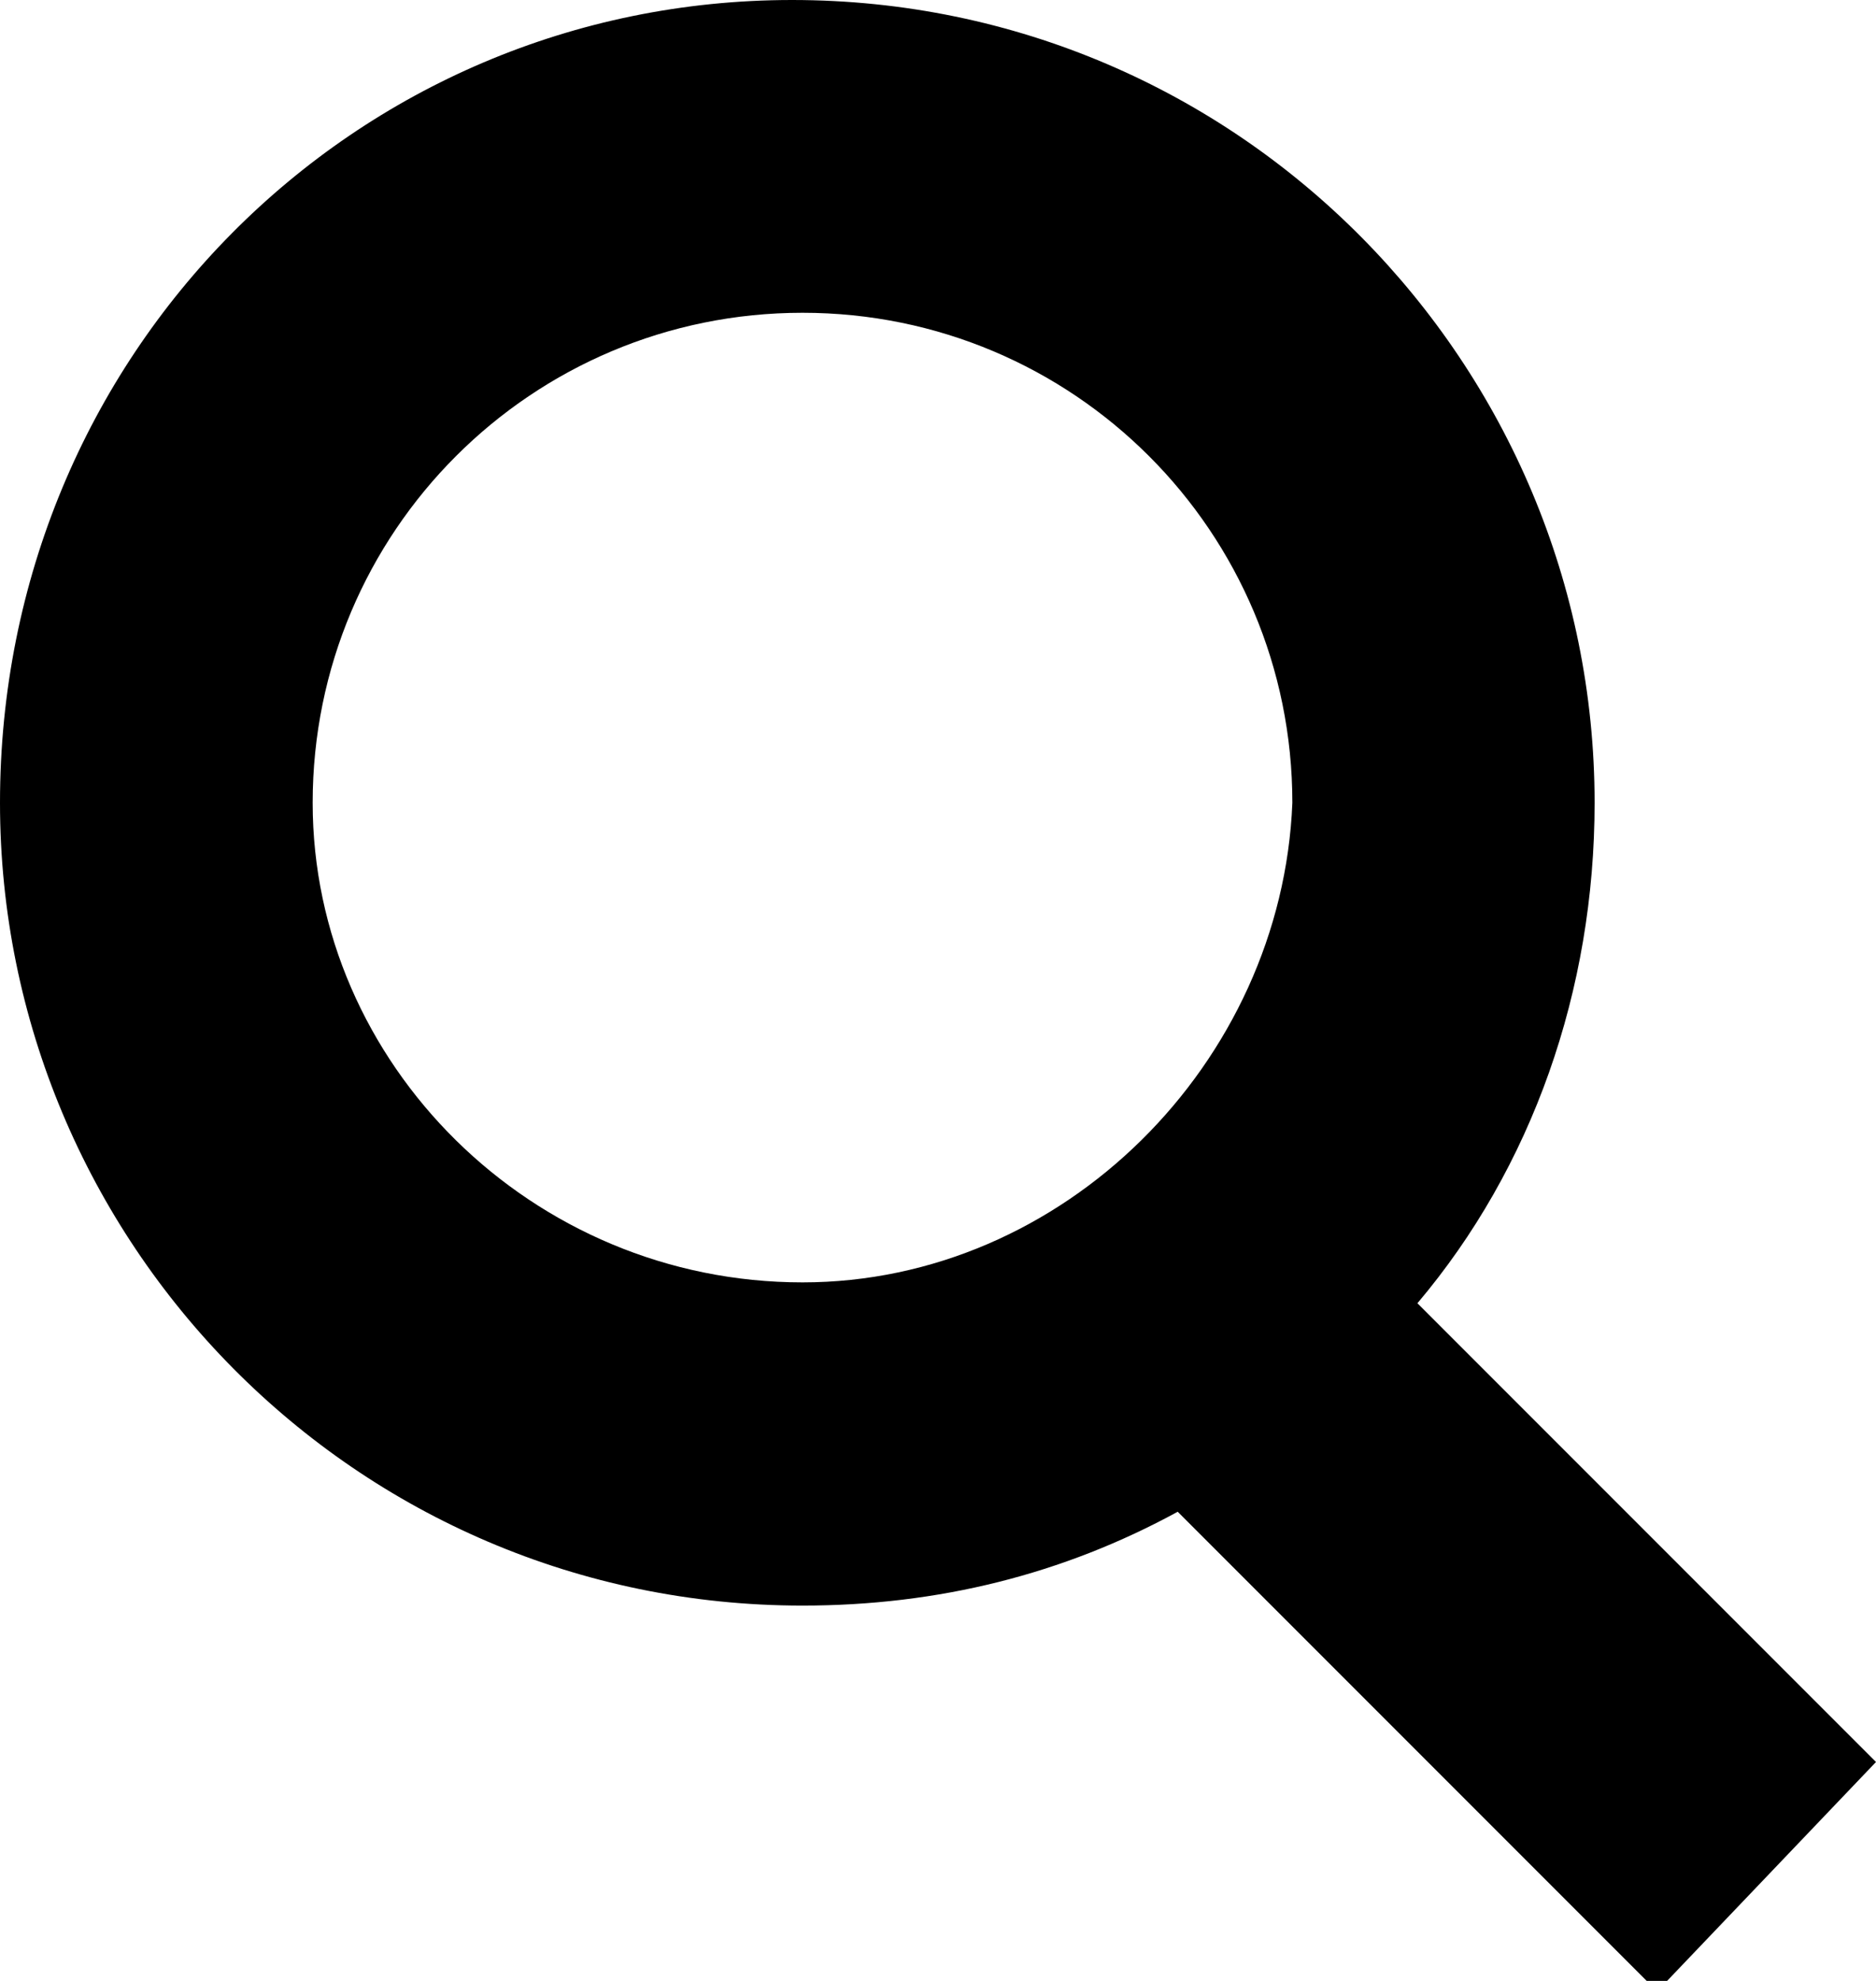 <?xml version="1.0" encoding="utf-8"?>
<!-- Generator: Adobe Illustrator 18.0.0, SVG Export Plug-In . SVG Version: 6.00 Build 0)  -->
<!DOCTYPE svg PUBLIC "-//W3C//DTD SVG 1.1//EN" "http://www.w3.org/Graphics/SVG/1.1/DTD/svg11.dtd">
<svg version="1.1" id="Layer_1" xmlns="http://www.w3.org/2000/svg" xmlns:xlink="http://www.w3.org/1999/xlink" x="0px" y="0px"
   viewBox="0 0 18 19" enable-background="new 0 0 18 19" xml:space="preserve">
<path d="M18,16.9l-4.4-4.4c1.1-1.3,1.7-3,1.7-4.8c0-4.2-3.4-7.7-7.7-7.7C3.4,0,0,3.4,0,7.7c0,4.2,3.4,7.7,7.7,7.7
  c1.3,0,2.5-0.3,3.6-0.9l4.6,4.6L18,16.9z M7.7,12.3C5.1,12.3,3,10.2,3,7.7C3,5.1,5.1,3,7.7,3c2.6,0,4.7,2.1,4.7,4.7
  C12.3,10.2,10.2,12.3,7.7,12.3z"/>
</svg>

